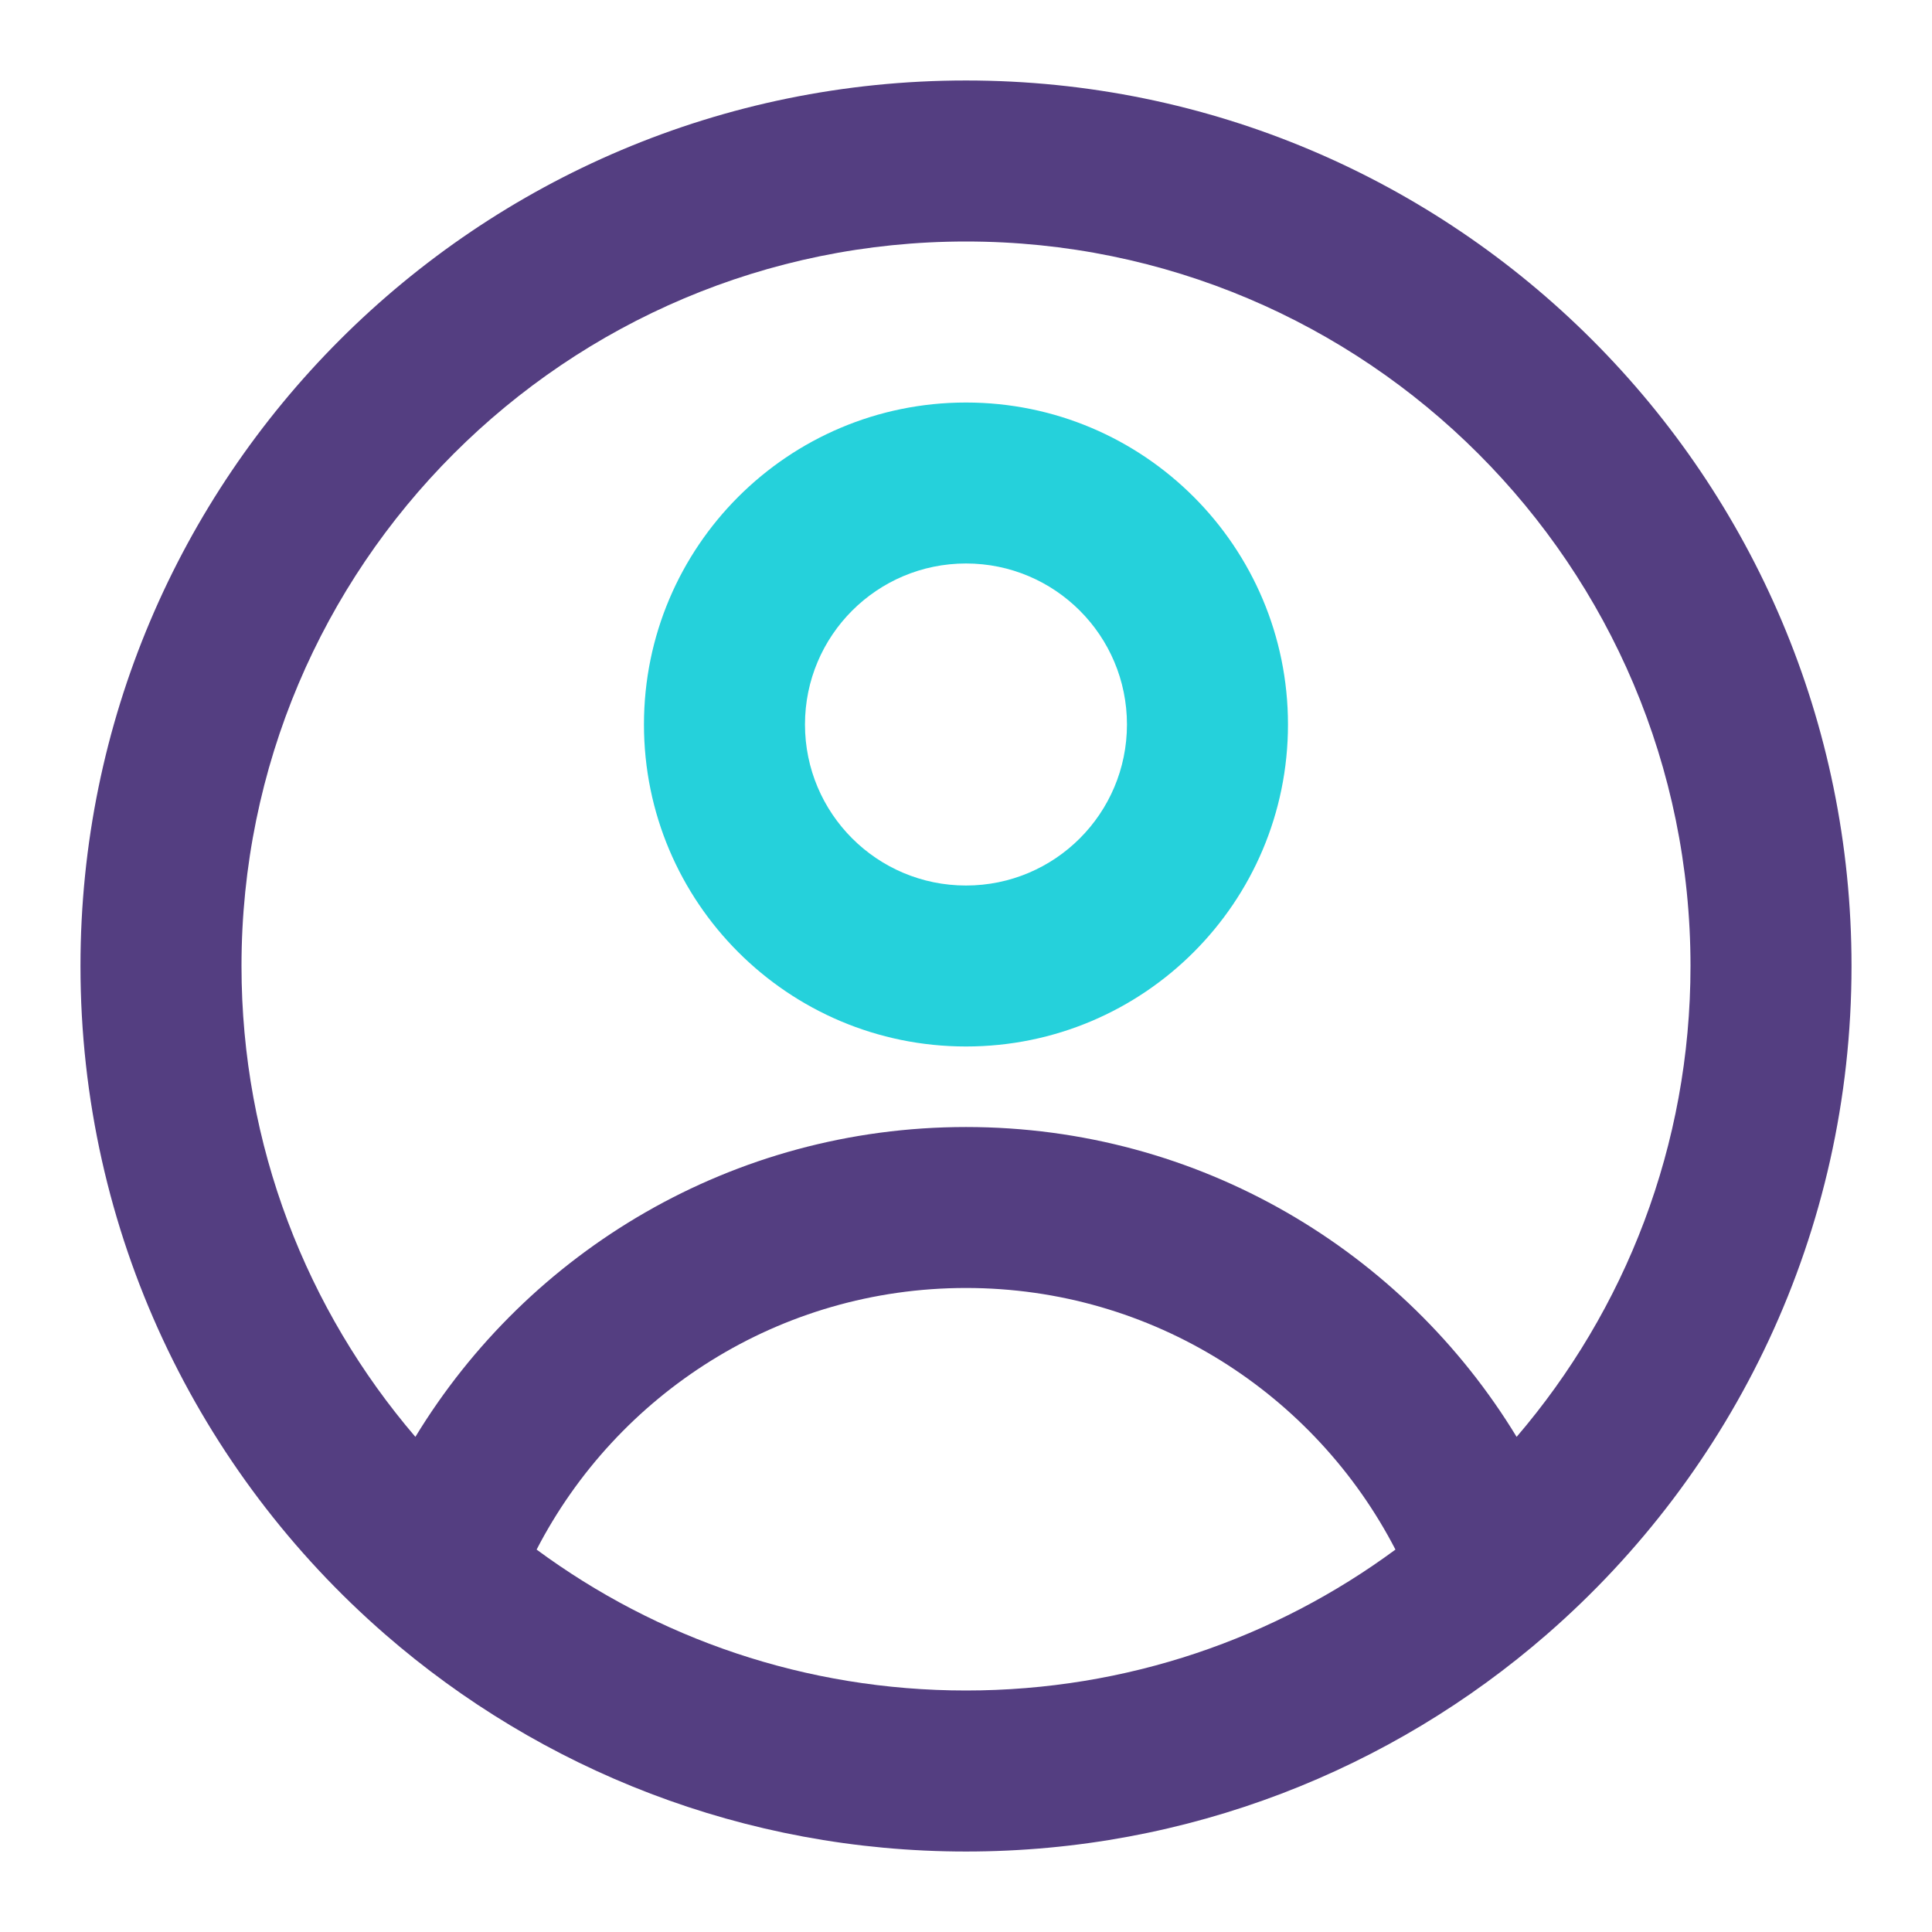 <svg width="32" height="32" viewBox="0 0 32 32" fill="none" xmlns="http://www.w3.org/2000/svg">
<path fill-rule="evenodd" clip-rule="evenodd" d="M16 4C9.373 4 4 9.373 4 16C4 18.977 5.083 21.701 6.88 23.799C8.75 20.723 12.134 18.667 16 18.667C19.866 18.667 23.25 20.723 25.12 23.799C26.917 21.701 28 18.977 28 16C28 9.373 22.628 4 16 4ZM23.113 25.666C21.782 23.091 19.095 21.333 16 21.333C12.905 21.333 10.218 23.091 8.888 25.666C10.878 27.134 13.337 28 16 28C18.663 28 21.122 27.134 23.113 25.666ZM1.333 16C1.333 7.9 7.9 1.333 16 1.333C24.1 1.333 30.667 7.9 30.667 16C30.667 20.42 28.71 24.384 25.62 27.071C23.046 29.31 19.68 30.667 16 30.667C12.321 30.667 8.955 29.31 6.38 27.071C3.29 24.384 1.333 20.42 1.333 16Z" fill="#543E81"/>
<path fill-rule="evenodd" clip-rule="evenodd" d="M16 14.667C14.527 14.667 13.333 13.473 13.333 12C13.333 10.527 14.527 9.333 16 9.333C17.473 9.333 18.666 10.527 18.666 12C18.666 13.473 17.473 14.667 16 14.667ZM10.666 12C10.666 14.945 13.054 17.333 16 17.333C18.945 17.333 21.333 14.945 21.333 12C21.333 9.054 18.945 6.667 16 6.667C13.054 6.667 10.666 9.054 10.666 12Z" fill="#25D1DB"/>
</svg>
